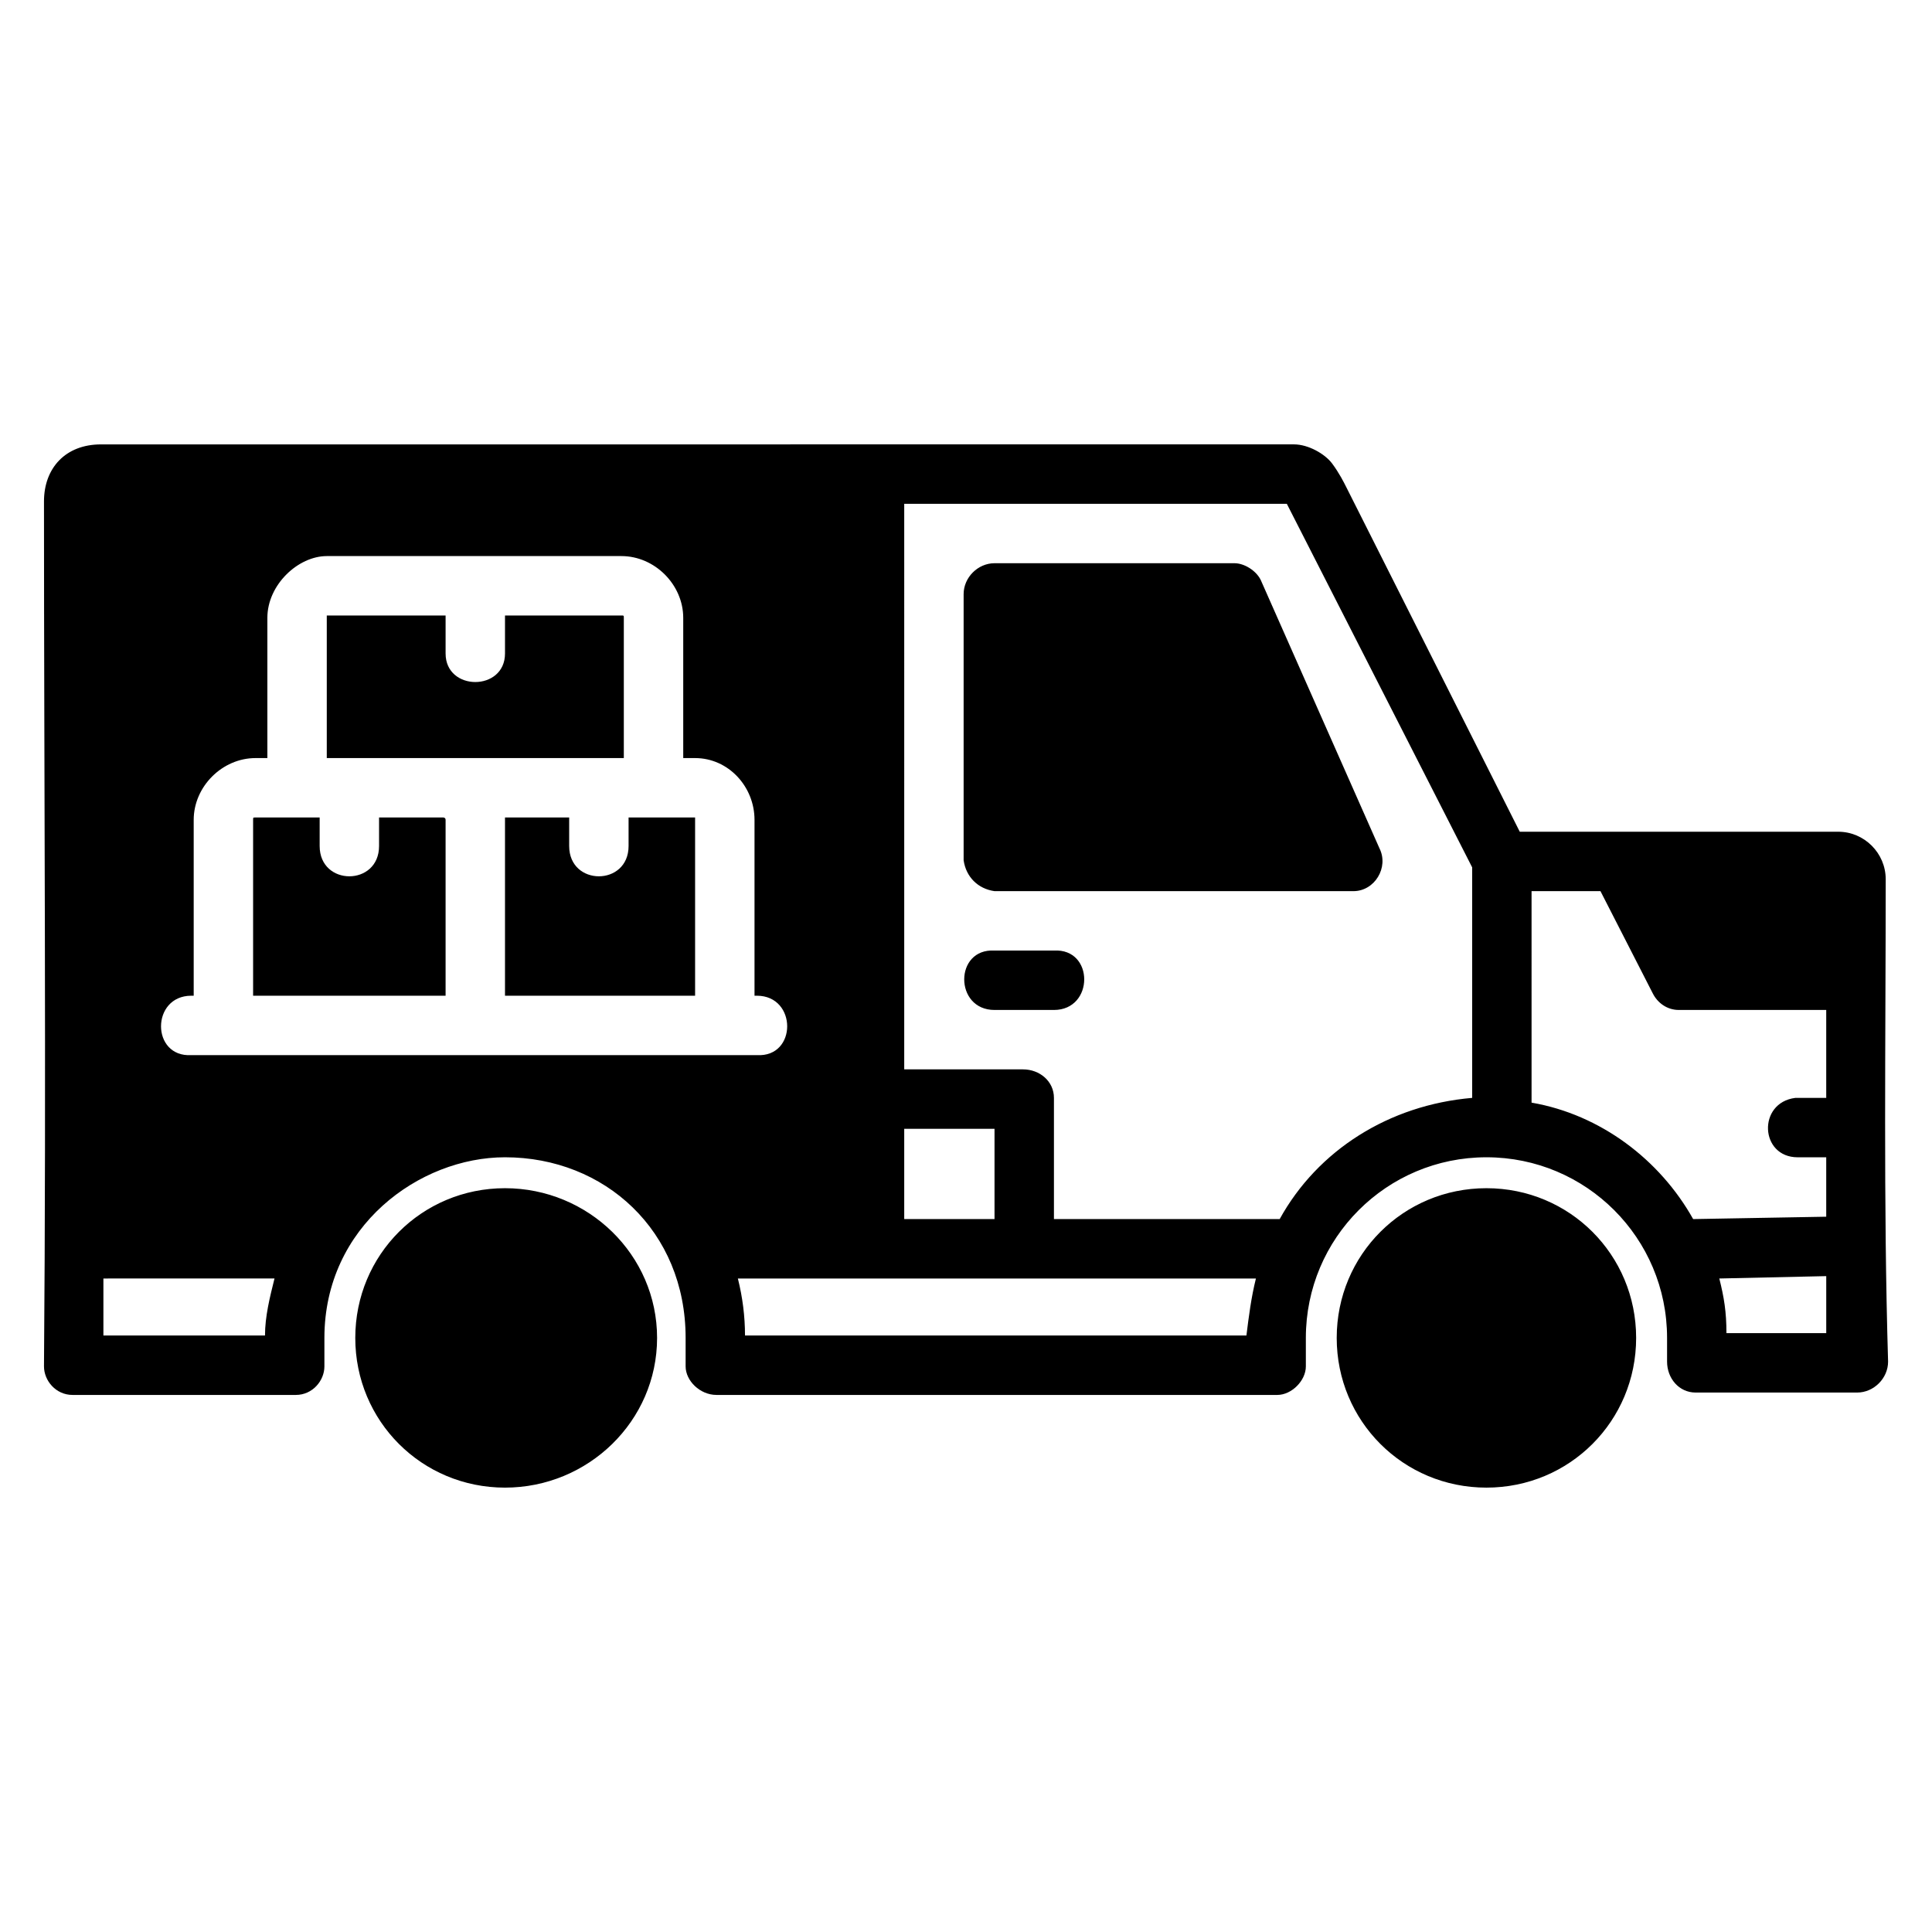 <?xml version="1.0" encoding="UTF-8"?>
<!-- Uploaded to: ICON Repo, www.iconrepo.com, Generator: ICON Repo Mixer Tools -->
<svg fill="#000000" width="800px" height="800px" version="1.1" viewBox="144 144 512 512" xmlns="http://www.w3.org/2000/svg">
 <path d="m170.77 261.77c-9.445 0-15.113 6.297-15.113 15.113 0 76.199 0.629 152.4 0 229.23 0 3.777 3.148 7.559 7.559 7.559h59.195c4.41 0 7.559-3.777 7.559-7.559v-7.559c0-29.598 25.191-47.863 47.863-47.863 26.449 0 47.863 19.523 47.863 47.863v7.559c0 3.777 3.777 7.559 8.188 7.559h148.62c3.777 0 7.559-3.777 7.559-7.559v-7.559c0-26.449 21.41-47.863 47.863-47.863 26.449 0 47.863 21.41 47.863 47.863v6.297c0 4.41 3.148 8.188 7.559 8.188h42.824c4.41 0 8.188-3.777 8.188-8.188-1.258-42.195-0.629-85.016-0.629-127.84 0-6.926-5.668-12.594-12.594-12.594h-84.387l-45.973-91.316c-0.629-1.258-1.891-3.777-3.777-6.297-1.891-2.519-6.297-5.039-10.074-5.039zm212.86 15.742h101.39s32.746 64.234 49.121 96.352v61.086c-22.043 1.891-40.934 13.855-51.012 32.117l-59.824 0.004v-32.117c0-4.41-3.777-7.559-8.188-7.559h-31.488zm-153.03 13.855h78.09c8.816 0 16.375 7.559 16.375 16.375v37.156h3.148c8.816 0 15.742 7.559 15.742 16.375v46.602h0.629c10.707 0 10.707 16.375 0 15.742h-149.88c-10.707 0.629-10.707-15.742 0-15.742h0.629v-46.602c0-8.816 7.559-16.375 16.375-16.375h3.148v-37.156c0-8.816 8.188-16.375 15.742-16.375zm176.96 1.891c-4.41 0-8.188 3.777-8.188 8.188v70.531c0.629 4.406 3.777 7.559 8.188 8.188h95.094c5.668 0 9.445-6.297 6.926-11.336l-31.488-71.164c-1.258-2.519-4.41-4.406-6.926-4.406zm-176.96 13.855v0.629 37.156h78.719v-37.156c0-0.629 0-0.629-0.629-0.629h-30.859v10.074c0 10.078-15.742 10.078-15.742 0v-10.074zm-18.895 53.527c-0.629 0-0.629 0-0.629 0.629v46.602h51.012v-46.602c0-0.629-0.629-0.629-0.629-0.629h-17.004v7.559c0 10.707-15.742 10.707-15.742 0v-7.559zm66.125 0v0.629 46.602h50.379v-46.602-0.629h-17.629v7.559c0 10.707-15.742 10.707-15.742 0v-7.559zm272.05 19.523h18.262l13.855 27.078c1.258 2.519 3.777 4.41 6.926 4.41h39.047v23.301h-8.188c-10.074 1.258-9.445 15.742 0.629 15.742h7.559v15.746l-35.266 0.629c-8.816-15.742-24.559-27.711-42.824-30.859zm-142.32 15.746c-10.707-0.629-10.707 15.742 0 15.742h15.742c10.707 0 10.707-16.375 0-15.742zm-23.93 47.23h23.93v23.93h-23.93zm-105.8 15.746c-22.043 0-39.676 17.633-39.676 39.676s17.633 39.676 39.676 39.676 40.305-17.633 40.305-39.676-18.262-39.676-40.305-39.676zm260.09 0c-22.043 0-39.676 17.633-39.676 39.676s17.633 39.676 39.676 39.676c22.043 0 39.676-17.633 39.676-39.676s-17.633-39.676-39.676-39.676zm61.715 23.93 28.34-0.629v15.113l-26.449-0.004c0-5.668-0.629-9.445-1.891-14.484zm-428.23 15.113v-15.113l45.344-0.004c-1.258 5.039-2.519 10.078-2.519 15.113zm168.14-15.113h137.29c-1.258 5.039-1.891 10.078-2.519 15.113l-132.88-0.004c0-5.039-0.629-10.074-1.891-15.113z"/>
</svg>